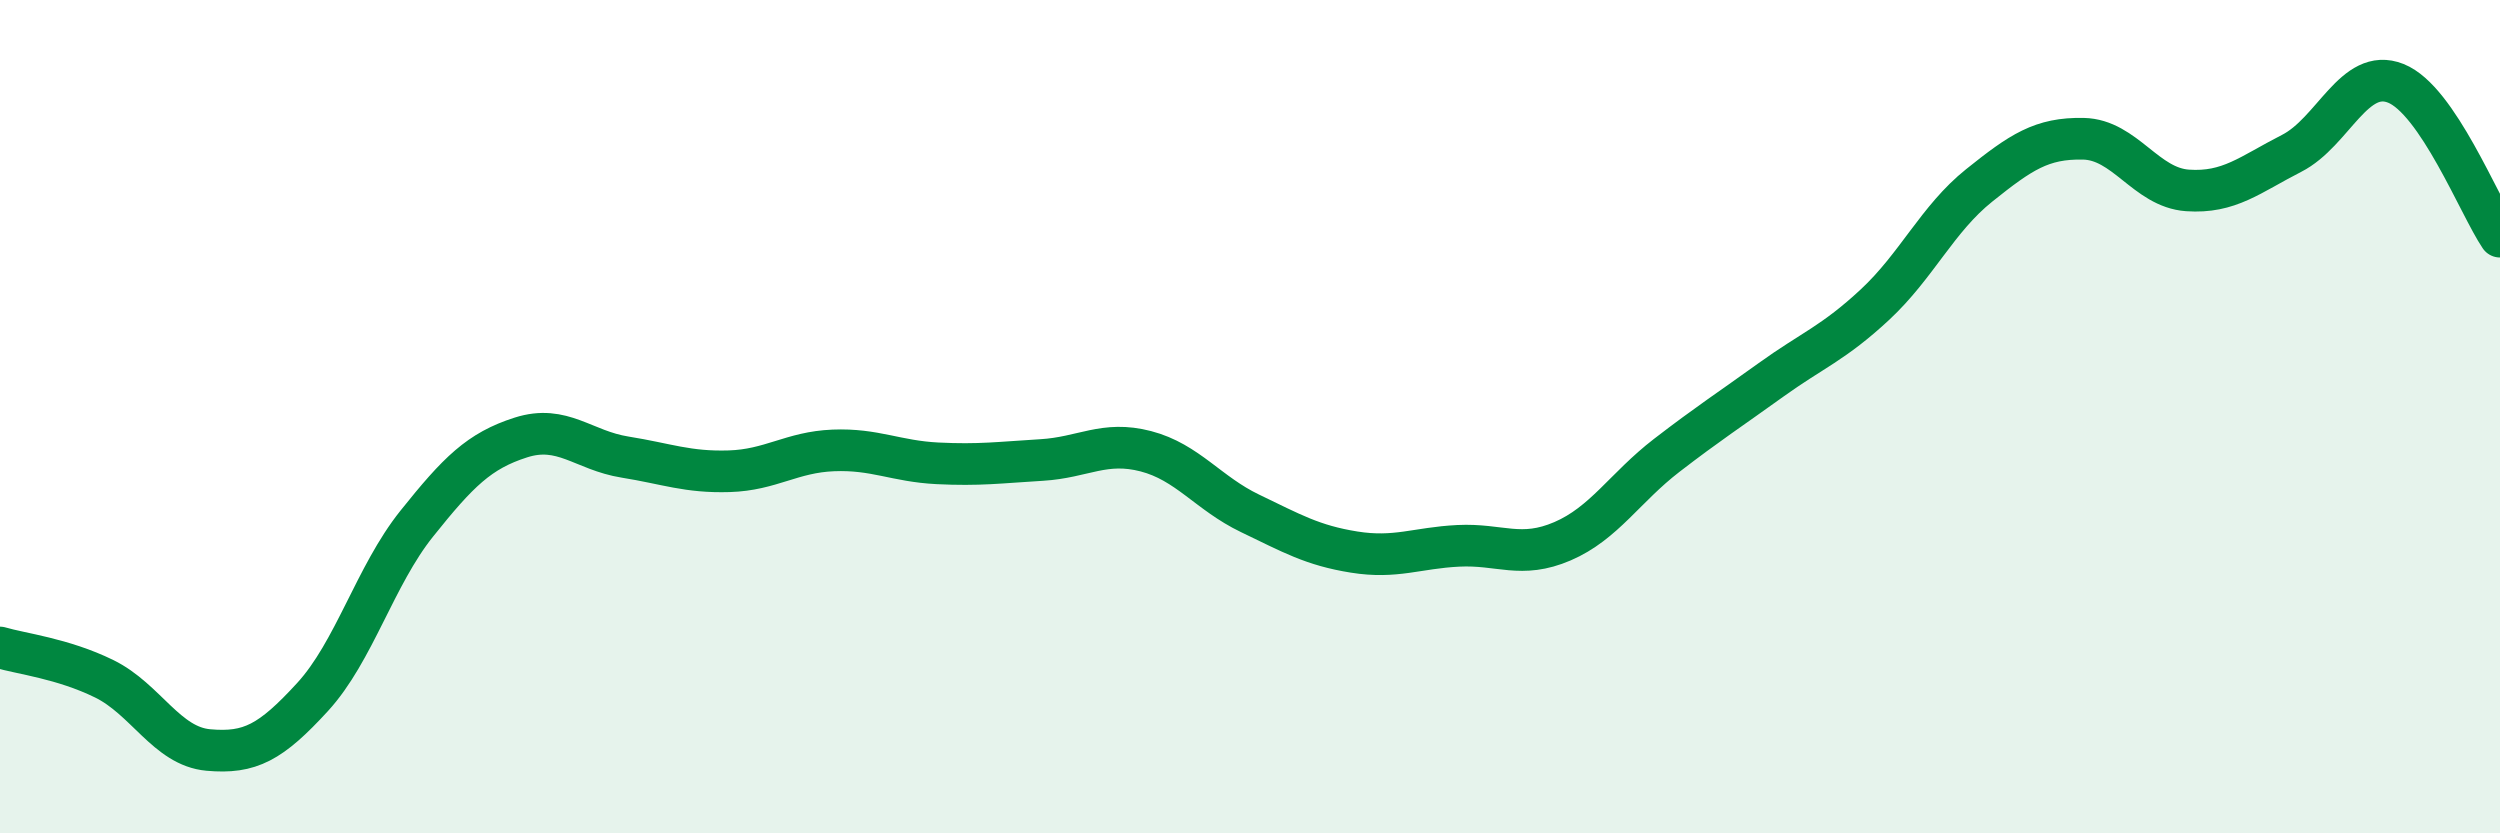 
    <svg width="60" height="20" viewBox="0 0 60 20" xmlns="http://www.w3.org/2000/svg">
      <path
        d="M 0,15.54 C 0.5,15.69 1.5,15.8 2.5,16.29 C 3.5,16.78 4,17.91 5,18 C 6,18.09 6.5,17.82 7.5,16.73 C 8.5,15.64 9,13.82 10,12.57 C 11,11.32 11.5,10.82 12.5,10.5 C 13.5,10.18 14,10.81 15,10.97 C 16,11.13 16.5,11.34 17.5,11.31 C 18.5,11.28 19,10.85 20,10.81 C 21,10.77 21.5,11.07 22.5,11.12 C 23.5,11.17 24,11.1 25,11.04 C 26,10.98 26.5,10.57 27.5,10.83 C 28.5,11.09 29,11.84 30,12.32 C 31,12.8 31.5,13.09 32.5,13.25 C 33.5,13.41 34,13.15 35,13.1 C 36,13.05 36.5,13.42 37.5,12.99 C 38.5,12.56 39,11.7 40,10.93 C 41,10.16 41.5,9.84 42.5,9.12 C 43.5,8.4 44,8.24 45,7.31 C 46,6.38 46.5,5.25 47.5,4.45 C 48.5,3.65 49,3.31 50,3.33 C 51,3.35 51.5,4.5 52.5,4.57 C 53.5,4.64 54,4.19 55,3.68 C 56,3.17 56.5,1.6 57.5,2 C 58.5,2.4 59.5,4.94 60,5.68L60 20L0 20Z"
        fill="#008740"
        opacity="0.1"
        stroke-linecap="round"
        stroke-linejoin="round"
      />
      <path
        d="M 0,15.54 C 0.5,15.69 1.5,15.8 2.5,16.29 C 3.5,16.78 4,17.91 5,18 C 6,18.09 6.5,17.82 7.5,16.73 C 8.5,15.64 9,13.82 10,12.57 C 11,11.32 11.5,10.82 12.5,10.5 C 13.5,10.18 14,10.81 15,10.97 C 16,11.13 16.5,11.34 17.5,11.31 C 18.5,11.28 19,10.85 20,10.81 C 21,10.77 21.5,11.07 22.5,11.12 C 23.5,11.17 24,11.1 25,11.04 C 26,10.98 26.5,10.57 27.5,10.83 C 28.5,11.09 29,11.84 30,12.32 C 31,12.8 31.5,13.09 32.5,13.25 C 33.5,13.41 34,13.15 35,13.1 C 36,13.05 36.5,13.42 37.5,12.99 C 38.5,12.56 39,11.7 40,10.93 C 41,10.16 41.5,9.84 42.5,9.12 C 43.5,8.4 44,8.24 45,7.31 C 46,6.38 46.5,5.25 47.5,4.45 C 48.5,3.65 49,3.31 50,3.33 C 51,3.35 51.5,4.5 52.5,4.57 C 53.5,4.64 54,4.19 55,3.68 C 56,3.17 56.5,1.6 57.5,2 C 58.5,2.4 59.5,4.94 60,5.68"
        stroke="#008740"
        stroke-width="1"
        fill="none"
        stroke-linecap="round"
        stroke-linejoin="round"
      />
    </svg>
  